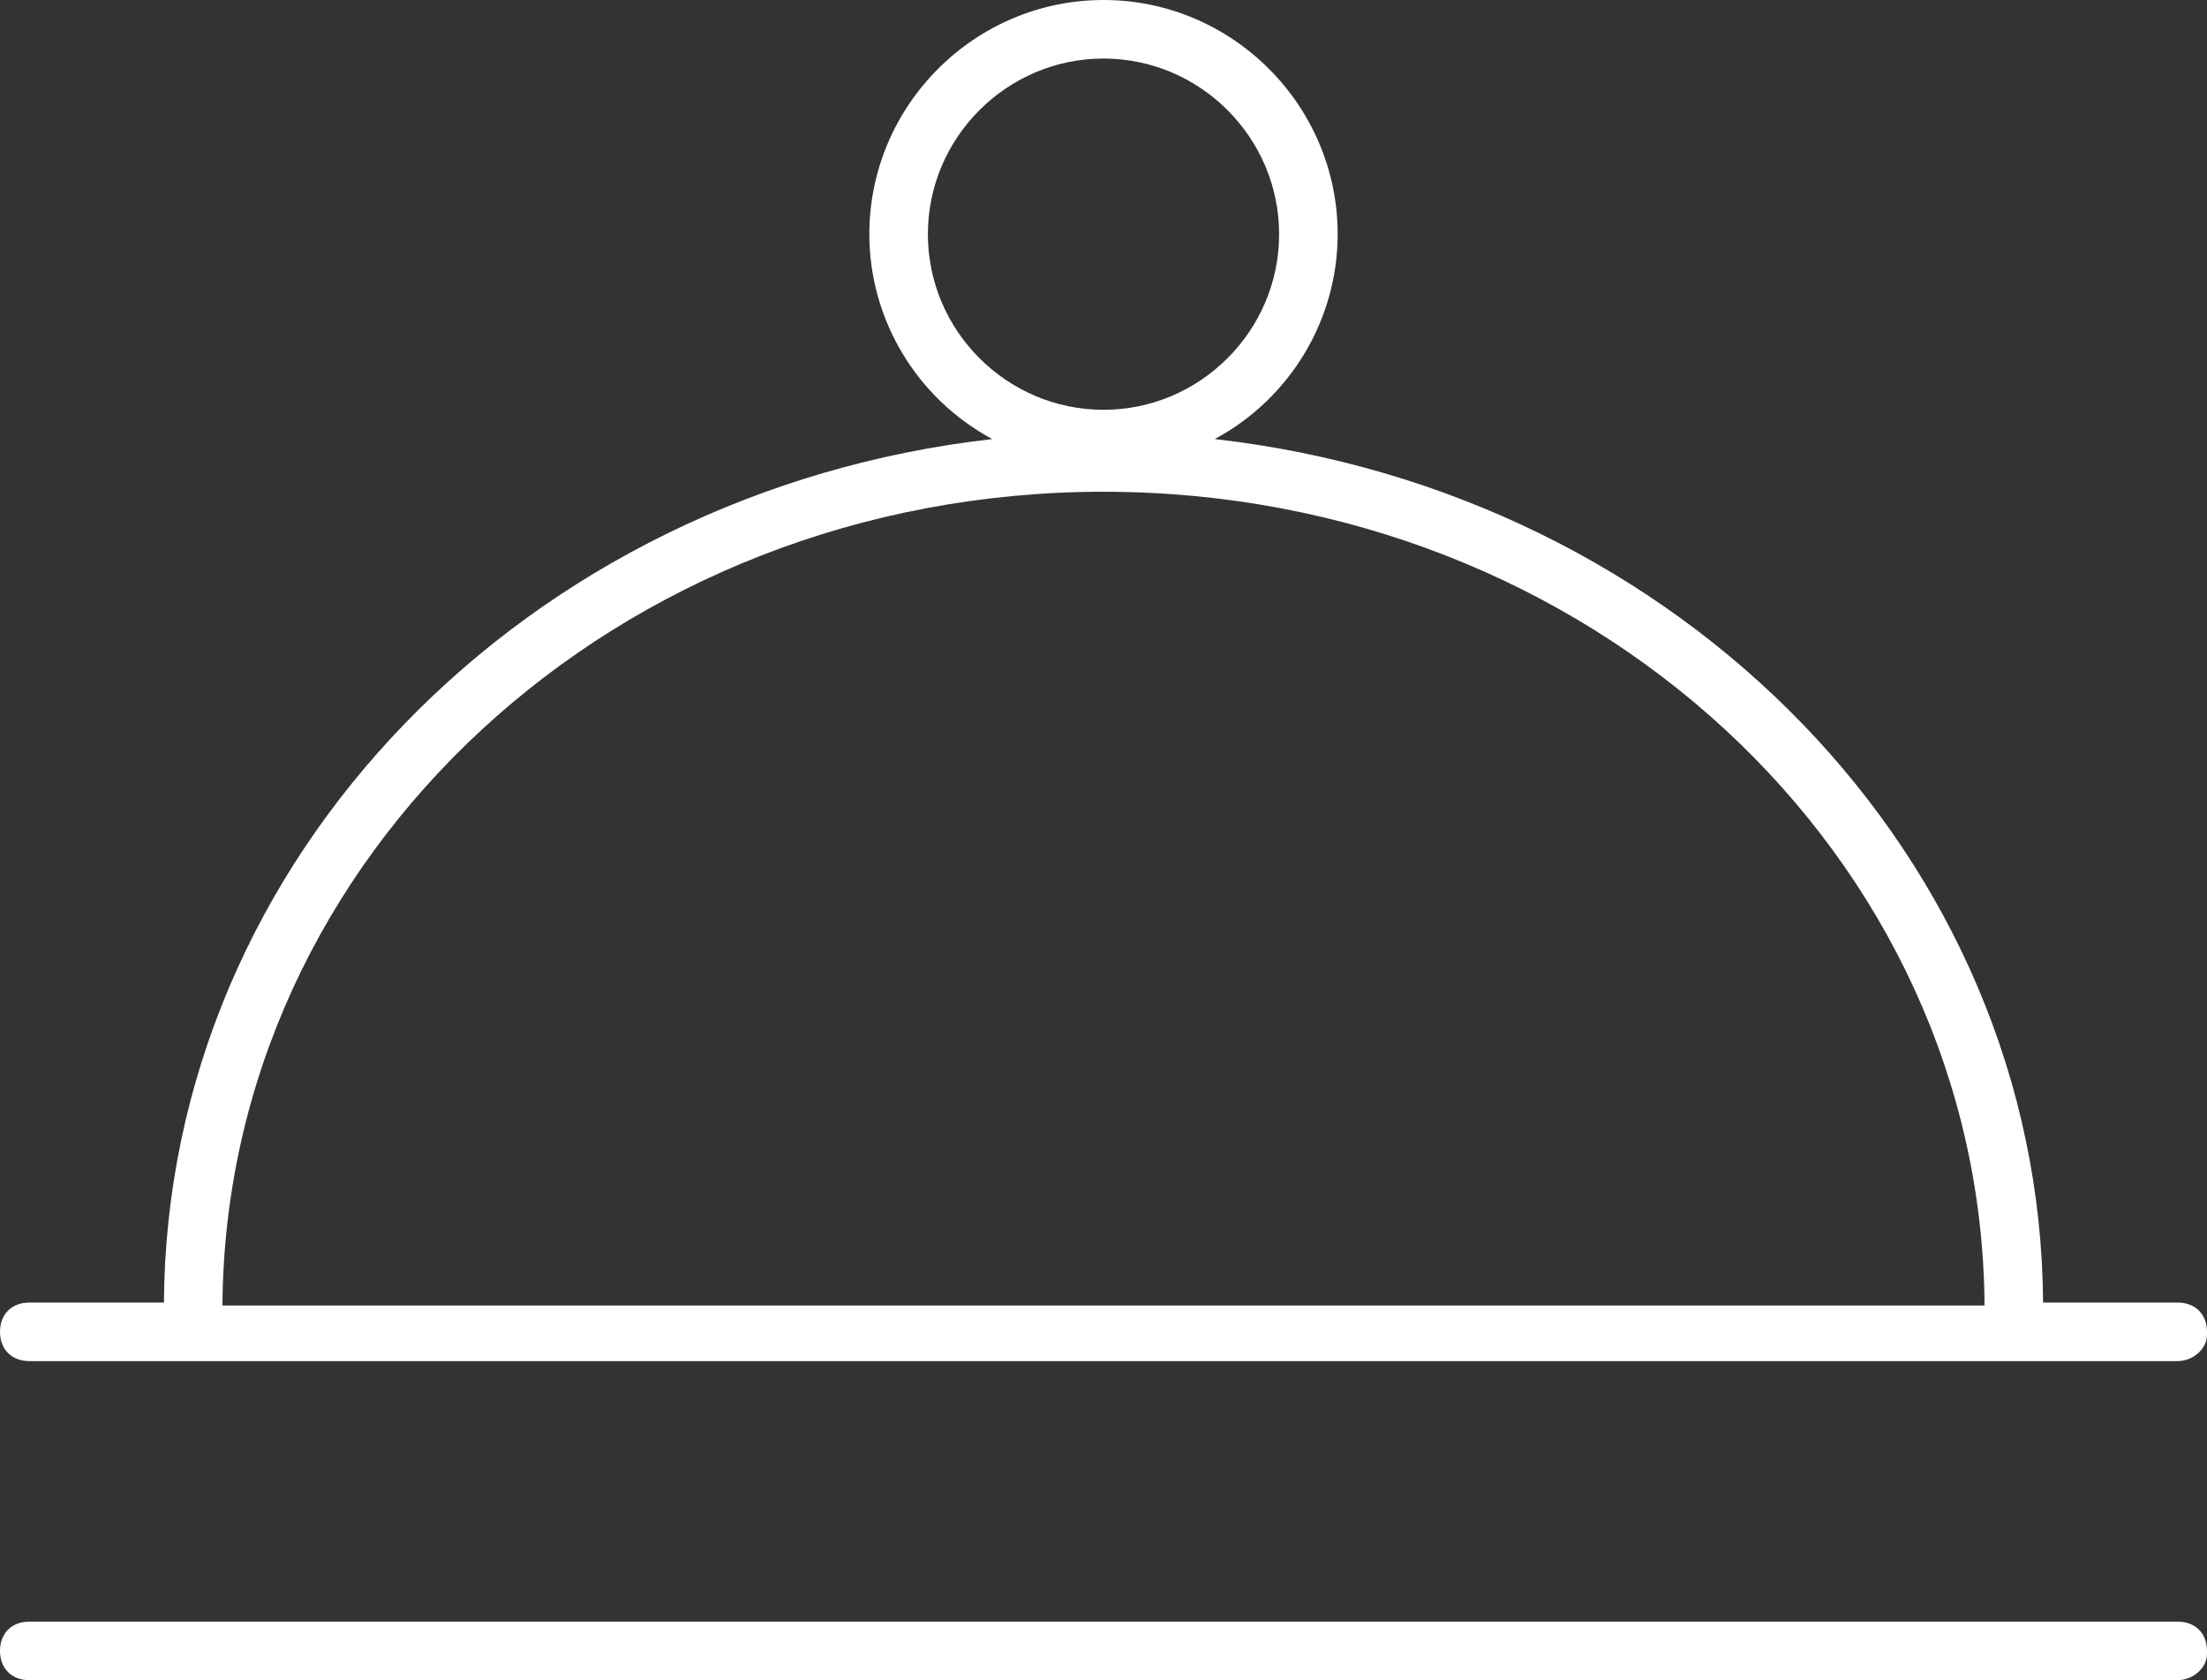 <?xml version="1.0" encoding="utf-8"?>
<!-- Generator: Adobe Illustrator 21.0.0, SVG Export Plug-In . SVG Version: 6.00 Build 0)  -->
<svg version="1.1" id="Calque_1" xmlns="http://www.w3.org/2000/svg" xmlns:xlink="http://www.w3.org/1999/xlink" x="0px" y="0px"
	 viewBox="0 0 75.4 57.4" style="enable-background:new 0 0 75.4 57.4;" xml:space="preserve">
<rect x="0" y="0" width="75.4" height="57.4" fill="#333333" stroke="none"/>
<style type="text/css">
	.st0{fill:#FFFF;}
</style>
<title>Fichier 1</title> 
<g id="Calque_2">
	<g id="Calque_1-2">
		<path class="st0" d="M74.4,44.5h-4.6C69.7,29.3,57.4,16.8,41.5,15c2.6-1.4,4.2-4.1,4.2-7c0-4.4-3.6-8-8-8s-8,3.6-8,8
			c0,2.9,1.6,5.6,4.2,7C18,16.8,5.7,29.3,5.6,44.5H1c-0.6,0-1,0.4-1,1s0.4,1,1,1h73.4c0.5,0,1-0.4,1-0.9c0,0,0-0.1,0-0.1
			C75.4,44.9,75,44.5,74.4,44.5z M31.7,8c0-3.3,2.7-6,6-6s6,2.7,6,6s-2.7,6-6,6S31.7,11.3,31.7,8z M37.7,16.8
			c16.6,0,30,12.4,30.1,27.8H7.6C7.7,29.2,21.1,16.8,37.7,16.8z"/>
		<path class="st0" d="M74.4,55.4H1c-0.6,0-1,0.4-1,1s0.4,1,1,1h73.4c0.5,0,1-0.4,1-0.9c0,0,0-0.1,0-0.1
			C75.4,55.8,75,55.4,74.4,55.4z"/>
	</g>
</g>
</svg>
